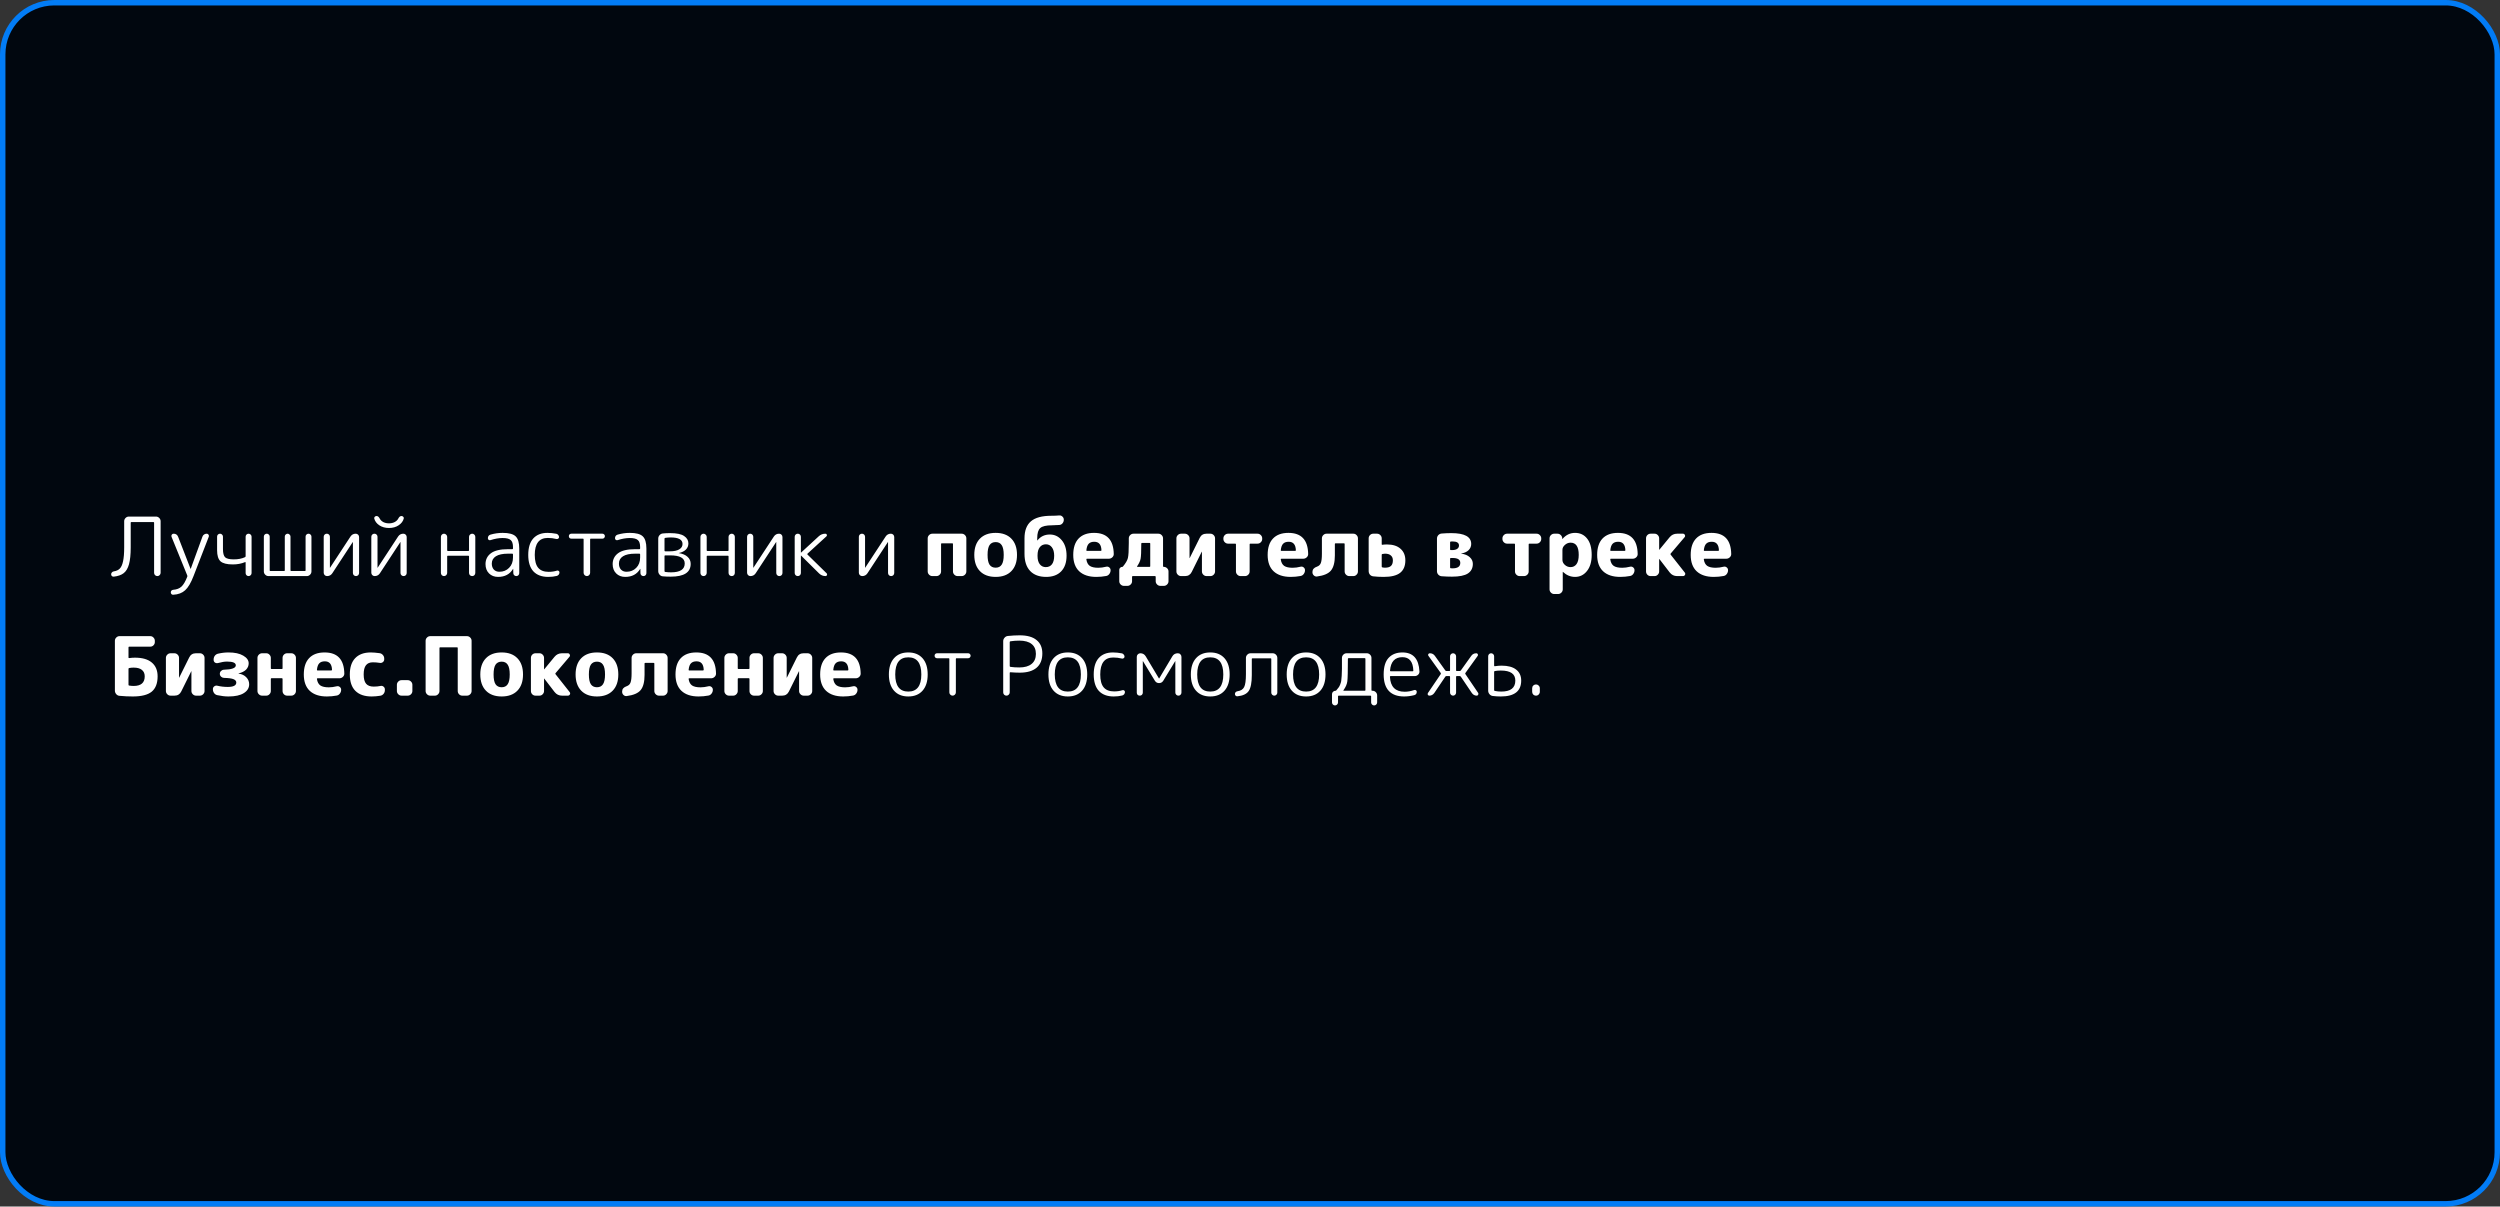 <?xml version="1.0" encoding="UTF-8"?> <svg xmlns="http://www.w3.org/2000/svg" width="460" height="222" viewBox="0 0 460 222" fill="none"><rect x="0" y="0" width="460" height="222" fill="#333333" stroke="none"/> <rect x="0.5" y="0.5" width="459" height="221" rx="9.5" fill="#01070F"></rect> <rect x="0.5" y="0.5" width="459" height="221" rx="9.5" stroke="url(#paint0_angular_463_6888)"></rect> <path d="M20.93 106.105C20.8 106.115 20.685 106.08 20.585 106C20.495 105.91 20.45 105.8 20.45 105.67C20.45 105.54 20.495 105.425 20.585 105.325C20.685 105.215 20.805 105.15 20.945 105.13C21.415 105.06 21.78 104.89 22.04 104.62C22.31 104.35 22.51 103.905 22.64 103.285C22.78 102.665 22.85 101.805 22.85 100.705V95.905C22.85 95.675 22.935 95.475 23.105 95.305C23.275 95.135 23.475 95.05 23.705 95.05H28.7C28.93 95.05 29.13 95.135 29.3 95.305C29.47 95.475 29.555 95.675 29.555 95.905V105.4C29.555 105.56 29.495 105.7 29.375 105.82C29.265 105.94 29.125 106 28.955 106C28.785 106 28.64 105.94 28.52 105.82C28.41 105.7 28.355 105.56 28.355 105.4V96.175C28.355 96.095 28.31 96.055 28.22 96.055H24.185C24.095 96.055 24.05 96.095 24.05 96.175V100.705C24.05 102.025 23.945 103.065 23.735 103.825C23.525 104.575 23.2 105.12 22.76 105.46C22.33 105.8 21.72 106.015 20.93 106.105ZM31.89 108.52C32.52 108.47 33.02 108.275 33.39 107.935C33.76 107.595 34.115 106.99 34.455 106.12C34.485 106.04 34.485 105.96 34.455 105.88L31.56 98.77C31.51 98.63 31.525 98.5 31.605 98.38C31.685 98.26 31.8 98.2 31.95 98.2C32.35 98.2 32.625 98.39 32.775 98.77L35.055 104.65C35.055 104.66 35.06 104.665 35.07 104.665C35.09 104.665 35.1 104.66 35.1 104.65L37.245 98.755C37.305 98.585 37.405 98.45 37.545 98.35C37.695 98.25 37.86 98.2 38.04 98.2C38.18 98.2 38.29 98.26 38.37 98.38C38.45 98.5 38.465 98.625 38.415 98.755L35.61 106C35.13 107.25 34.615 108.12 34.065 108.61C33.525 109.11 32.795 109.385 31.875 109.435C31.745 109.445 31.635 109.405 31.545 109.315C31.465 109.225 31.425 109.115 31.425 108.985C31.425 108.855 31.47 108.745 31.56 108.655C31.65 108.575 31.76 108.53 31.89 108.52ZM42.84 103.855C41.76 103.855 41.005 103.665 40.575 103.285C40.155 102.895 39.945 102.215 39.945 101.245V98.74C39.945 98.59 39.995 98.465 40.095 98.365C40.205 98.255 40.335 98.2 40.485 98.2C40.635 98.2 40.76 98.255 40.86 98.365C40.97 98.465 41.025 98.59 41.025 98.74V101.035C41.025 101.785 41.16 102.29 41.43 102.55C41.71 102.8 42.24 102.925 43.02 102.925C43.82 102.925 44.505 102.79 45.075 102.52C45.155 102.49 45.195 102.425 45.195 102.325V98.755C45.195 98.605 45.245 98.475 45.345 98.365C45.455 98.255 45.585 98.2 45.735 98.2C45.885 98.2 46.015 98.255 46.125 98.365C46.235 98.475 46.29 98.605 46.29 98.755V105.445C46.29 105.595 46.235 105.725 46.125 105.835C46.015 105.945 45.885 106 45.735 106C45.585 106 45.455 105.945 45.345 105.835C45.245 105.725 45.195 105.595 45.195 105.445V103.51C45.195 103.42 45.155 103.395 45.075 103.435C44.415 103.715 43.67 103.855 42.84 103.855ZM49.402 106C49.172 106 48.972 105.915 48.802 105.745C48.632 105.575 48.547 105.375 48.547 105.145V98.74C48.547 98.59 48.597 98.465 48.697 98.365C48.807 98.255 48.937 98.2 49.087 98.2C49.237 98.2 49.362 98.255 49.462 98.365C49.572 98.465 49.627 98.59 49.627 98.74V104.95C49.627 105.03 49.667 105.07 49.747 105.07H52.267C52.357 105.07 52.402 105.03 52.402 104.95V98.725C52.402 98.585 52.452 98.465 52.552 98.365C52.662 98.255 52.787 98.2 52.927 98.2C53.067 98.2 53.187 98.255 53.287 98.365C53.397 98.465 53.452 98.585 53.452 98.725V104.95C53.452 105.03 53.497 105.07 53.587 105.07H56.107C56.187 105.07 56.227 105.03 56.227 104.95V98.74C56.227 98.59 56.277 98.465 56.377 98.365C56.487 98.255 56.617 98.2 56.767 98.2C56.917 98.2 57.042 98.255 57.142 98.365C57.252 98.465 57.307 98.59 57.307 98.74V105.145C57.307 105.375 57.222 105.575 57.052 105.745C56.882 105.915 56.682 106 56.452 106H49.402ZM60.178 106C60.008 106 59.862 105.94 59.742 105.82C59.623 105.7 59.562 105.555 59.562 105.385V98.77C59.562 98.61 59.617 98.475 59.727 98.365C59.837 98.255 59.972 98.2 60.133 98.2C60.292 98.2 60.428 98.255 60.538 98.365C60.648 98.475 60.703 98.61 60.703 98.77V104.455L60.718 104.47L60.733 104.455L64.498 98.71C64.728 98.37 65.047 98.2 65.457 98.2C65.627 98.2 65.772 98.26 65.892 98.38C66.013 98.5 66.073 98.645 66.073 98.815V105.43C66.073 105.59 66.017 105.725 65.907 105.835C65.797 105.945 65.662 106 65.502 106C65.343 106 65.207 105.945 65.097 105.835C64.987 105.725 64.933 105.59 64.933 105.43V99.745L64.918 99.73L64.903 99.745L61.138 105.49C60.907 105.83 60.587 106 60.178 106ZM68.937 106C68.767 106 68.622 105.94 68.502 105.82C68.382 105.7 68.322 105.555 68.322 105.385V98.77C68.322 98.61 68.377 98.475 68.487 98.365C68.597 98.255 68.732 98.2 68.892 98.2C69.052 98.2 69.187 98.255 69.297 98.365C69.407 98.475 69.462 98.61 69.462 98.77V104.455L69.477 104.47L69.492 104.455L73.257 98.71C73.487 98.37 73.807 98.2 74.217 98.2C74.387 98.2 74.532 98.26 74.652 98.38C74.772 98.5 74.832 98.645 74.832 98.815V105.43C74.832 105.59 74.777 105.725 74.667 105.835C74.557 105.945 74.422 106 74.262 106C74.102 106 73.967 105.945 73.857 105.835C73.747 105.725 73.692 105.59 73.692 105.43V99.745L73.677 99.73L73.662 99.745L69.897 105.49C69.667 105.83 69.347 106 68.937 106ZM73.287 95.41C73.447 95.1 73.642 94.945 73.872 94.945C74.002 94.945 74.112 94.995 74.202 95.095C74.292 95.185 74.322 95.29 74.292 95.41C74.162 95.91 73.847 96.325 73.347 96.655C72.857 96.985 72.267 97.15 71.577 97.15C70.887 97.15 70.292 96.985 69.792 96.655C69.302 96.325 68.992 95.91 68.862 95.41C68.832 95.29 68.862 95.185 68.952 95.095C69.042 94.995 69.152 94.945 69.282 94.945C69.512 94.945 69.707 95.1 69.867 95.41C69.997 95.67 70.212 95.885 70.512 96.055C70.822 96.215 71.177 96.295 71.577 96.295C71.967 96.295 72.317 96.215 72.627 96.055C72.937 95.885 73.157 95.67 73.287 95.41ZM82.1 105.835C81.99 105.945 81.855 106 81.695 106C81.535 106 81.4 105.945 81.29 105.835C81.18 105.715 81.125 105.575 81.125 105.415V98.785C81.125 98.625 81.18 98.49 81.29 98.38C81.4 98.26 81.535 98.2 81.695 98.2C81.855 98.2 81.99 98.26 82.1 98.38C82.22 98.49 82.28 98.625 82.28 98.785V101.26C82.28 101.34 82.325 101.38 82.415 101.38H86.165C86.255 101.38 86.3 101.34 86.3 101.26V98.785C86.3 98.625 86.355 98.49 86.465 98.38C86.585 98.26 86.725 98.2 86.885 98.2C87.045 98.2 87.18 98.26 87.29 98.38C87.4 98.49 87.455 98.625 87.455 98.785V105.415C87.455 105.575 87.4 105.715 87.29 105.835C87.18 105.945 87.045 106 86.885 106C86.725 106 86.585 105.945 86.465 105.835C86.355 105.715 86.3 105.575 86.3 105.415V102.37C86.3 102.29 86.255 102.25 86.165 102.25H82.415C82.325 102.25 82.28 102.29 82.28 102.37V105.415C82.28 105.575 82.22 105.715 82.1 105.835ZM93.489 101.875C92.499 101.875 91.749 102.035 91.239 102.355C90.739 102.675 90.489 103.125 90.489 103.705C90.489 104.155 90.614 104.52 90.864 104.8C91.124 105.07 91.464 105.205 91.884 105.205C92.604 105.205 93.199 104.965 93.669 104.485C94.149 104.005 94.389 103.37 94.389 102.58V102.01C94.389 101.92 94.344 101.875 94.254 101.875H93.489ZM91.644 106.15C90.964 106.15 90.409 105.935 89.979 105.505C89.549 105.075 89.334 104.505 89.334 103.795C89.334 102.965 89.664 102.3 90.324 101.8C90.984 101.3 92.039 101.05 93.489 101.05H94.254C94.344 101.05 94.389 101.01 94.389 100.93V100.645C94.389 100.035 94.249 99.61 93.969 99.37C93.689 99.12 93.194 98.995 92.484 98.995C91.794 98.995 91.049 99.125 90.249 99.385C90.129 99.425 90.019 99.41 89.919 99.34C89.819 99.27 89.769 99.17 89.769 99.04C89.769 98.69 89.934 98.465 90.264 98.365C91.004 98.155 91.744 98.05 92.484 98.05C93.634 98.05 94.429 98.26 94.869 98.68C95.319 99.1 95.544 99.855 95.544 100.945V105.46C95.544 105.61 95.489 105.74 95.379 105.85C95.279 105.95 95.154 106 95.004 106C94.854 106 94.724 105.95 94.614 105.85C94.504 105.74 94.449 105.61 94.449 105.46L94.434 104.68C94.434 104.67 94.429 104.665 94.419 104.665C94.399 104.665 94.389 104.675 94.389 104.695C93.799 105.665 92.884 106.15 91.644 106.15ZM100.872 106.15C99.692 106.15 98.782 105.81 98.142 105.13C97.512 104.44 97.197 103.43 97.197 102.1C97.197 100.78 97.502 99.775 98.112 99.085C98.732 98.395 99.602 98.05 100.722 98.05C101.242 98.05 101.792 98.105 102.372 98.215C102.512 98.245 102.627 98.32 102.717 98.44C102.817 98.55 102.867 98.68 102.867 98.83C102.867 98.95 102.812 99.045 102.702 99.115C102.602 99.185 102.492 99.205 102.372 99.175C101.862 99.045 101.337 98.98 100.797 98.98C99.197 98.98 98.397 100.02 98.397 102.1C98.397 103.18 98.607 103.97 99.027 104.47C99.447 104.97 100.087 105.22 100.947 105.22C101.507 105.22 102.017 105.145 102.477 104.995C102.587 104.955 102.692 104.97 102.792 105.04C102.892 105.11 102.942 105.205 102.942 105.325C102.942 105.475 102.897 105.61 102.807 105.73C102.717 105.85 102.597 105.93 102.447 105.97C101.977 106.09 101.452 106.15 100.872 106.15ZM105.119 99.115C104.989 99.115 104.879 99.07 104.789 98.98C104.709 98.89 104.669 98.78 104.669 98.65C104.669 98.52 104.709 98.415 104.789 98.335C104.879 98.245 104.989 98.2 105.119 98.2H110.849C110.979 98.2 111.084 98.245 111.164 98.335C111.254 98.415 111.299 98.52 111.299 98.65C111.299 98.78 111.254 98.89 111.164 98.98C111.084 99.07 110.979 99.115 110.849 99.115H108.704C108.624 99.115 108.584 99.155 108.584 99.235V105.4C108.584 105.56 108.524 105.7 108.404 105.82C108.284 105.94 108.144 106 107.984 106C107.824 106 107.684 105.94 107.564 105.82C107.444 105.7 107.384 105.56 107.384 105.4V99.235C107.384 99.155 107.344 99.115 107.264 99.115H105.119ZM116.883 101.875C115.893 101.875 115.143 102.035 114.633 102.355C114.133 102.675 113.883 103.125 113.883 103.705C113.883 104.155 114.008 104.52 114.258 104.8C114.518 105.07 114.858 105.205 115.278 105.205C115.998 105.205 116.593 104.965 117.063 104.485C117.543 104.005 117.783 103.37 117.783 102.58V102.01C117.783 101.92 117.738 101.875 117.648 101.875H116.883ZM115.038 106.15C114.358 106.15 113.803 105.935 113.373 105.505C112.943 105.075 112.728 104.505 112.728 103.795C112.728 102.965 113.058 102.3 113.718 101.8C114.378 101.3 115.433 101.05 116.883 101.05H117.648C117.738 101.05 117.783 101.01 117.783 100.93V100.645C117.783 100.035 117.643 99.61 117.363 99.37C117.083 99.12 116.588 98.995 115.878 98.995C115.188 98.995 114.443 99.125 113.643 99.385C113.523 99.425 113.413 99.41 113.313 99.34C113.213 99.27 113.163 99.17 113.163 99.04C113.163 98.69 113.328 98.465 113.658 98.365C114.398 98.155 115.138 98.05 115.878 98.05C117.028 98.05 117.823 98.26 118.263 98.68C118.713 99.1 118.938 99.855 118.938 100.945V105.46C118.938 105.61 118.883 105.74 118.773 105.85C118.673 105.95 118.548 106 118.398 106C118.248 106 118.118 105.95 118.008 105.85C117.898 105.74 117.843 105.61 117.843 105.46L117.828 104.68C117.828 104.67 117.823 104.665 117.813 104.665C117.793 104.665 117.783 104.675 117.783 104.695C117.193 105.665 116.278 106.15 115.038 106.15ZM122.27 102.325V105.085C122.27 105.165 122.31 105.215 122.39 105.235C122.77 105.285 123.13 105.31 123.47 105.31C125.15 105.31 125.99 104.765 125.99 103.675C125.99 102.685 125.1 102.19 123.32 102.19H122.39C122.31 102.19 122.27 102.235 122.27 102.325ZM122.27 99.115V101.305C122.27 101.395 122.31 101.44 122.39 101.44H123.305C124.025 101.44 124.585 101.32 124.985 101.08C125.385 100.84 125.585 100.51 125.585 100.09C125.585 99.29 124.855 98.89 123.395 98.89C123.085 98.89 122.755 98.915 122.405 98.965C122.315 98.985 122.27 99.035 122.27 99.115ZM121.955 106.045C121.715 106.025 121.515 105.92 121.355 105.73C121.195 105.54 121.115 105.325 121.115 105.085V99.115C121.115 98.865 121.195 98.65 121.355 98.47C121.525 98.28 121.73 98.175 121.97 98.155C122.36 98.115 122.805 98.095 123.305 98.095C124.515 98.095 125.375 98.275 125.885 98.635C126.405 98.985 126.665 99.435 126.665 99.985C126.665 100.435 126.51 100.815 126.2 101.125C125.9 101.425 125.47 101.635 124.91 101.755H124.895C124.895 101.765 124.9 101.77 124.91 101.77C125.61 101.88 126.145 102.11 126.515 102.46C126.895 102.8 127.085 103.23 127.085 103.75C127.085 105.32 125.865 106.105 123.425 106.105C122.875 106.105 122.385 106.085 121.955 106.045ZM129.854 105.835C129.744 105.945 129.609 106 129.449 106C129.289 106 129.154 105.945 129.044 105.835C128.934 105.715 128.879 105.575 128.879 105.415V98.785C128.879 98.625 128.934 98.49 129.044 98.38C129.154 98.26 129.289 98.2 129.449 98.2C129.609 98.2 129.744 98.26 129.854 98.38C129.974 98.49 130.034 98.625 130.034 98.785V101.26C130.034 101.34 130.079 101.38 130.169 101.38H133.919C134.009 101.38 134.054 101.34 134.054 101.26V98.785C134.054 98.625 134.109 98.49 134.219 98.38C134.339 98.26 134.479 98.2 134.639 98.2C134.799 98.2 134.934 98.26 135.044 98.38C135.154 98.49 135.209 98.625 135.209 98.785V105.415C135.209 105.575 135.154 105.715 135.044 105.835C134.934 105.945 134.799 106 134.639 106C134.479 106 134.339 105.945 134.219 105.835C134.109 105.715 134.054 105.575 134.054 105.415V102.37C134.054 102.29 134.009 102.25 133.919 102.25H130.169C130.079 102.25 130.034 102.29 130.034 102.37V105.415C130.034 105.575 129.974 105.715 129.854 105.835ZM138.078 106C137.908 106 137.763 105.94 137.643 105.82C137.523 105.7 137.463 105.555 137.463 105.385V98.77C137.463 98.61 137.518 98.475 137.628 98.365C137.738 98.255 137.873 98.2 138.033 98.2C138.193 98.2 138.328 98.255 138.438 98.365C138.548 98.475 138.603 98.61 138.603 98.77V104.455L138.618 104.47L138.633 104.455L142.398 98.71C142.628 98.37 142.948 98.2 143.358 98.2C143.528 98.2 143.673 98.26 143.793 98.38C143.913 98.5 143.973 98.645 143.973 98.815V105.43C143.973 105.59 143.918 105.725 143.808 105.835C143.698 105.945 143.563 106 143.403 106C143.243 106 143.108 105.945 142.998 105.835C142.888 105.725 142.833 105.59 142.833 105.43V99.745L142.818 99.73L142.803 99.745L139.038 105.49C138.808 105.83 138.488 106 138.078 106ZM147.198 105.835C147.088 105.945 146.953 106 146.793 106C146.633 106 146.498 105.945 146.388 105.835C146.278 105.725 146.223 105.59 146.223 105.43V98.77C146.223 98.61 146.278 98.475 146.388 98.365C146.498 98.255 146.633 98.2 146.793 98.2C146.953 98.2 147.088 98.255 147.198 98.365C147.308 98.475 147.363 98.61 147.363 98.77V101.665C147.363 101.675 147.368 101.68 147.378 101.68L147.408 101.665L150.648 98.68C150.988 98.36 151.398 98.2 151.878 98.2C152.008 98.2 152.093 98.26 152.133 98.38C152.183 98.5 152.163 98.6 152.073 98.68L148.593 101.86C148.523 101.92 148.518 101.98 148.578 102.04L152.118 105.505C152.198 105.585 152.213 105.69 152.163 105.82C152.113 105.94 152.028 106 151.908 106C151.438 106 151.038 105.835 150.708 105.505L147.408 102.235C147.398 102.225 147.388 102.22 147.378 102.22C147.368 102.22 147.363 102.225 147.363 102.235V105.43C147.363 105.59 147.308 105.725 147.198 105.835ZM158.644 106C158.474 106 158.329 105.94 158.209 105.82C158.089 105.7 158.029 105.555 158.029 105.385V98.77C158.029 98.61 158.084 98.475 158.194 98.365C158.304 98.255 158.439 98.2 158.599 98.2C158.759 98.2 158.894 98.255 159.004 98.365C159.114 98.475 159.169 98.61 159.169 98.77V104.455L159.184 104.47L159.199 104.455L162.964 98.71C163.194 98.37 163.514 98.2 163.924 98.2C164.094 98.2 164.239 98.26 164.359 98.38C164.479 98.5 164.539 98.645 164.539 98.815V105.43C164.539 105.59 164.484 105.725 164.374 105.835C164.264 105.945 164.129 106 163.969 106C163.809 106 163.674 105.945 163.564 105.835C163.454 105.725 163.399 105.59 163.399 105.43V99.745L163.384 99.73L163.369 99.745L159.604 105.49C159.374 105.83 159.054 106 158.644 106ZM171.552 106C171.322 106 171.122 105.915 170.952 105.745C170.782 105.575 170.697 105.375 170.697 105.145V99.055C170.697 98.825 170.782 98.625 170.952 98.455C171.122 98.285 171.322 98.2 171.552 98.2H176.952C177.182 98.2 177.382 98.285 177.552 98.455C177.722 98.625 177.807 98.825 177.807 99.055V105.145C177.807 105.375 177.722 105.575 177.552 105.745C177.382 105.915 177.182 106 176.952 106H176.202C175.972 106 175.772 105.915 175.602 105.745C175.432 105.575 175.347 105.375 175.347 105.145V100.09C175.347 100.01 175.307 99.97 175.227 99.97H173.277C173.197 99.97 173.157 100.01 173.157 100.09V105.145C173.157 105.375 173.072 105.575 172.902 105.745C172.732 105.915 172.532 106 172.302 106H171.552ZM184.309 100.3C184.069 99.93 183.699 99.745 183.199 99.745C182.699 99.745 182.324 99.93 182.074 100.3C181.834 100.67 181.714 101.27 181.714 102.1C181.714 102.93 181.834 103.53 182.074 103.9C182.324 104.27 182.699 104.455 183.199 104.455C183.699 104.455 184.069 104.27 184.309 103.9C184.559 103.53 184.684 102.93 184.684 102.1C184.684 101.27 184.559 100.67 184.309 100.3ZM186.094 105.085C185.404 105.795 184.439 106.15 183.199 106.15C181.959 106.15 180.994 105.795 180.304 105.085C179.614 104.375 179.269 103.38 179.269 102.1C179.269 100.82 179.614 99.825 180.304 99.115C180.994 98.405 181.959 98.05 183.199 98.05C184.439 98.05 185.404 98.405 186.094 99.115C186.784 99.825 187.129 100.82 187.129 102.1C187.129 103.38 186.784 104.375 186.094 105.085ZM190.908 102.175V102.325C190.908 102.955 191.043 103.45 191.313 103.81C191.593 104.17 191.963 104.35 192.423 104.35C192.913 104.35 193.293 104.175 193.563 103.825C193.833 103.465 193.968 102.94 193.968 102.25C193.968 101.59 193.828 101.075 193.548 100.705C193.268 100.335 192.903 100.15 192.453 100.15C191.983 100.15 191.608 100.325 191.328 100.675C191.048 101.025 190.908 101.525 190.908 102.175ZM192.498 106.15C191.218 106.15 190.233 105.785 189.543 105.055C188.853 104.325 188.508 103.275 188.508 101.905V99.055C188.508 97.635 188.903 96.59 189.693 95.92C190.483 95.24 191.743 94.9 193.473 94.9C194.013 94.9 194.488 94.88 194.898 94.84C195.128 94.82 195.323 94.89 195.483 95.05C195.653 95.2 195.738 95.385 195.738 95.605V95.65C195.738 95.89 195.658 96.105 195.498 96.295C195.348 96.475 195.153 96.575 194.913 96.595C194.353 96.635 193.908 96.655 193.578 96.655C192.518 96.655 191.798 96.82 191.418 97.15C191.038 97.48 190.848 98.105 190.848 99.025V99.445H190.863C190.883 99.445 190.893 99.44 190.893 99.43C191.463 98.71 192.223 98.35 193.173 98.35C194.053 98.35 194.783 98.7 195.363 99.4C195.953 100.1 196.248 101.05 196.248 102.25C196.248 103.48 195.918 104.44 195.258 105.13C194.598 105.81 193.678 106.15 192.498 106.15ZM201.347 99.685C200.897 99.685 200.557 99.805 200.327 100.045C200.097 100.275 199.952 100.675 199.892 101.245C199.892 101.325 199.927 101.365 199.997 101.365H202.532C202.622 101.365 202.667 101.32 202.667 101.23C202.627 100.2 202.187 99.685 201.347 99.685ZM201.722 106.15C200.362 106.15 199.312 105.805 198.572 105.115C197.842 104.425 197.477 103.42 197.477 102.1C197.477 100.79 197.802 99.79 198.452 99.1C199.112 98.4 200.062 98.05 201.302 98.05C203.682 98.05 204.892 99.35 204.932 101.95C204.932 102.19 204.837 102.395 204.647 102.565C204.467 102.725 204.257 102.805 204.017 102.805H200.012C199.912 102.805 199.872 102.85 199.892 102.94C199.972 103.49 200.182 103.885 200.522 104.125C200.872 104.355 201.392 104.47 202.082 104.47C202.532 104.47 203.017 104.405 203.537 104.275C203.747 104.225 203.932 104.265 204.092 104.395C204.262 104.525 204.347 104.695 204.347 104.905V104.935C204.347 105.185 204.267 105.415 204.107 105.625C203.957 105.825 203.762 105.945 203.522 105.985C202.942 106.095 202.342 106.15 201.722 106.15ZM209.229 104.2C209.209 104.22 209.204 104.245 209.214 104.275C209.234 104.295 209.259 104.305 209.289 104.305H211.524C211.604 104.305 211.644 104.26 211.644 104.17V100.03C211.644 99.94 211.604 99.895 211.524 99.895H210.129C210.039 99.895 209.994 99.945 209.994 100.045C209.994 101.455 209.954 102.37 209.874 102.79C209.804 103.2 209.589 103.67 209.229 104.2ZM206.799 107.8C206.569 107.8 206.369 107.715 206.199 107.545C206.029 107.375 205.944 107.175 205.944 106.945V104.845C205.944 104.695 205.999 104.57 206.109 104.47C206.219 104.36 206.349 104.305 206.499 104.305C206.549 104.305 206.589 104.285 206.619 104.245C207.119 103.645 207.424 103.12 207.534 102.67C207.644 102.22 207.699 101.295 207.699 99.895V99.055C207.699 98.825 207.784 98.625 207.954 98.455C208.124 98.285 208.324 98.2 208.554 98.2H213.144C213.374 98.2 213.574 98.285 213.744 98.455C213.914 98.625 213.999 98.825 213.999 99.055V104.17C213.999 104.26 214.044 104.305 214.134 104.305H214.149C214.379 104.305 214.579 104.39 214.749 104.56C214.919 104.72 215.004 104.915 215.004 105.145V106.945C215.004 107.175 214.919 107.375 214.749 107.545C214.579 107.715 214.379 107.8 214.149 107.8H213.504C213.274 107.8 213.074 107.715 212.904 107.545C212.734 107.375 212.649 107.175 212.649 106.945V106.135C212.649 106.045 212.604 106 212.514 106H208.434C208.344 106 208.299 106.045 208.299 106.135V106.945C208.299 107.175 208.214 107.375 208.044 107.545C207.874 107.715 207.674 107.8 207.444 107.8H206.799ZM217.314 106C217.084 106 216.884 105.915 216.714 105.745C216.544 105.575 216.459 105.375 216.459 105.145V99.055C216.459 98.825 216.544 98.625 216.714 98.455C216.884 98.285 217.084 98.2 217.314 98.2H218.019C218.249 98.2 218.449 98.285 218.619 98.455C218.789 98.625 218.874 98.825 218.874 99.055V102.685H218.889H218.904L220.749 98.965C220.999 98.455 221.409 98.2 221.979 98.2H222.714C222.944 98.2 223.144 98.285 223.314 98.455C223.484 98.625 223.569 98.825 223.569 99.055V105.145C223.569 105.375 223.484 105.575 223.314 105.745C223.144 105.915 222.944 106 222.714 106H222.009C221.779 106 221.579 105.915 221.409 105.745C221.239 105.575 221.154 105.375 221.154 105.145V101.515H221.139H221.124L219.279 105.235C219.029 105.745 218.619 106 218.049 106H217.314ZM225.96 100.03C225.73 100.03 225.53 99.945 225.36 99.775C225.19 99.605 225.105 99.405 225.105 99.175V99.055C225.105 98.825 225.19 98.625 225.36 98.455C225.53 98.285 225.73 98.2 225.96 98.2H231.39C231.62 98.2 231.82 98.285 231.99 98.455C232.16 98.625 232.245 98.825 232.245 99.055V99.175C232.245 99.405 232.16 99.605 231.99 99.775C231.82 99.945 231.62 100.03 231.39 100.03H230.055C229.975 100.03 229.935 100.075 229.935 100.165V105.145C229.935 105.375 229.85 105.575 229.68 105.745C229.51 105.915 229.31 106 229.08 106H228.27C228.04 106 227.84 105.915 227.67 105.745C227.5 105.575 227.415 105.375 227.415 105.145V100.165C227.415 100.075 227.375 100.03 227.295 100.03H225.96ZM237.118 99.685C236.668 99.685 236.328 99.805 236.098 100.045C235.868 100.275 235.723 100.675 235.663 101.245C235.663 101.325 235.698 101.365 235.768 101.365H238.303C238.393 101.365 238.438 101.32 238.438 101.23C238.398 100.2 237.958 99.685 237.118 99.685ZM237.493 106.15C236.133 106.15 235.083 105.805 234.343 105.115C233.613 104.425 233.248 103.42 233.248 102.1C233.248 100.79 233.573 99.79 234.223 99.1C234.883 98.4 235.833 98.05 237.073 98.05C239.453 98.05 240.663 99.35 240.703 101.95C240.703 102.19 240.608 102.395 240.418 102.565C240.238 102.725 240.028 102.805 239.788 102.805H235.783C235.683 102.805 235.643 102.85 235.663 102.94C235.743 103.49 235.953 103.885 236.293 104.125C236.643 104.355 237.163 104.47 237.853 104.47C238.303 104.47 238.788 104.405 239.308 104.275C239.518 104.225 239.703 104.265 239.863 104.395C240.033 104.525 240.118 104.695 240.118 104.905V104.935C240.118 105.185 240.038 105.415 239.878 105.625C239.728 105.825 239.533 105.945 239.293 105.985C238.713 106.095 238.113 106.15 237.493 106.15ZM242.33 106.075C242.11 106.105 241.915 106.04 241.745 105.88C241.575 105.72 241.49 105.525 241.49 105.295V105.235C241.49 104.775 241.77 104.45 242.33 104.26C242.68 104.14 242.915 103.915 243.035 103.585C243.165 103.245 243.23 102.685 243.23 101.905V99.055C243.23 98.825 243.315 98.625 243.485 98.455C243.655 98.285 243.855 98.2 244.085 98.2H249.02C249.25 98.2 249.445 98.285 249.605 98.455C249.775 98.625 249.86 98.825 249.86 99.055V105.145C249.86 105.375 249.775 105.575 249.605 105.745C249.445 105.915 249.25 106 249.02 106H248.27C248.04 106 247.84 105.915 247.67 105.745C247.5 105.575 247.415 105.375 247.415 105.145V100.09C247.415 100.01 247.37 99.97 247.28 99.97H245.75C245.66 99.97 245.615 100.01 245.615 100.09V102.19C245.615 103.47 245.375 104.4 244.895 104.98C244.425 105.55 243.57 105.915 242.33 106.075ZM254.235 102.085V104.23C254.235 104.33 254.27 104.385 254.34 104.395C254.49 104.435 254.66 104.455 254.85 104.455C255.35 104.455 255.715 104.345 255.945 104.125C256.175 103.905 256.29 103.565 256.29 103.105C256.29 102.715 256.165 102.415 255.915 102.205C255.675 101.985 255.315 101.875 254.835 101.875C254.715 101.875 254.555 101.895 254.355 101.935C254.275 101.955 254.235 102.005 254.235 102.085ZM252.66 106.045C252.42 106.015 252.22 105.91 252.06 105.73C251.91 105.54 251.835 105.32 251.835 105.07V99.055C251.835 98.825 251.915 98.625 252.075 98.455C252.245 98.285 252.445 98.2 252.675 98.2H253.38C253.61 98.2 253.81 98.285 253.98 98.455C254.15 98.625 254.235 98.825 254.235 99.055V100.135C254.235 100.165 254.245 100.195 254.265 100.225C254.285 100.245 254.31 100.25 254.34 100.24C254.58 100.2 254.87 100.18 255.21 100.18C256.28 100.18 257.11 100.445 257.7 100.975C258.29 101.495 258.585 102.205 258.585 103.105C258.585 104.135 258.265 104.9 257.625 105.4C256.985 105.9 255.98 106.15 254.61 106.15C253.9 106.15 253.25 106.115 252.66 106.045ZM266.818 102.805V104.41C266.818 104.51 266.863 104.56 266.953 104.56C267.023 104.57 267.128 104.575 267.268 104.575C268.218 104.575 268.693 104.24 268.693 103.57C268.693 102.97 268.223 102.67 267.283 102.67H266.953C266.863 102.67 266.818 102.715 266.818 102.805ZM266.818 99.79V101.095C266.818 101.175 266.863 101.215 266.953 101.215H267.223C267.603 101.215 267.903 101.14 268.123 100.99C268.343 100.84 268.453 100.635 268.453 100.375C268.453 99.875 268.053 99.625 267.253 99.625C267.113 99.625 267.013 99.63 266.953 99.64C266.863 99.64 266.818 99.69 266.818 99.79ZM265.258 106.03C265.018 106.01 264.813 105.91 264.643 105.73C264.483 105.55 264.403 105.34 264.403 105.1V99.1C264.403 98.86 264.483 98.65 264.643 98.47C264.813 98.29 265.018 98.19 265.258 98.17C265.888 98.12 266.483 98.095 267.043 98.095C269.483 98.095 270.703 98.76 270.703 100.09C270.703 100.54 270.538 100.925 270.208 101.245C269.878 101.555 269.428 101.755 268.858 101.845V101.86C268.858 101.87 268.863 101.875 268.873 101.875C269.533 101.955 270.053 102.17 270.433 102.52C270.813 102.86 271.003 103.27 271.003 103.75C271.003 104.53 270.698 105.12 270.088 105.52C269.488 105.91 268.513 106.105 267.163 106.105C266.573 106.105 265.938 106.08 265.258 106.03ZM277.303 100.03C277.073 100.03 276.873 99.945 276.703 99.775C276.533 99.605 276.448 99.405 276.448 99.175V99.055C276.448 98.825 276.533 98.625 276.703 98.455C276.873 98.285 277.073 98.2 277.303 98.2H282.733C282.963 98.2 283.163 98.285 283.333 98.455C283.503 98.625 283.588 98.825 283.588 99.055V99.175C283.588 99.405 283.503 99.605 283.333 99.775C283.163 99.945 282.963 100.03 282.733 100.03H281.398C281.318 100.03 281.278 100.075 281.278 100.165V105.145C281.278 105.375 281.193 105.575 281.023 105.745C280.853 105.915 280.653 106 280.423 106H279.613C279.383 106 279.183 105.915 279.013 105.745C278.843 105.575 278.758 105.375 278.758 105.145V100.165C278.758 100.075 278.718 100.03 278.638 100.03H277.303ZM287.486 101.17V103.03C287.486 103.36 287.636 103.665 287.936 103.945C288.246 104.215 288.596 104.35 288.986 104.35C289.446 104.35 289.811 104.165 290.081 103.795C290.351 103.415 290.486 102.85 290.486 102.1C290.486 100.6 289.986 99.85 288.986 99.85C288.596 99.85 288.246 99.99 287.936 100.27C287.636 100.54 287.486 100.84 287.486 101.17ZM285.971 109.3C285.741 109.3 285.541 109.215 285.371 109.045C285.201 108.875 285.116 108.675 285.116 108.445V99.055C285.116 98.825 285.201 98.625 285.371 98.455C285.541 98.285 285.741 98.2 285.971 98.2H286.571C286.811 98.2 287.016 98.285 287.186 98.455C287.356 98.615 287.446 98.815 287.456 99.055V99.175C287.456 99.185 287.461 99.19 287.471 99.19L287.501 99.16C288.141 98.42 288.911 98.05 289.811 98.05C290.741 98.05 291.481 98.4 292.031 99.1C292.591 99.8 292.871 100.8 292.871 102.1C292.871 103.36 292.581 104.35 292.001 105.07C291.431 105.79 290.701 106.15 289.811 106.15C288.981 106.15 288.241 105.845 287.591 105.235C287.581 105.225 287.571 105.22 287.561 105.22C287.551 105.22 287.546 105.225 287.546 105.235V108.445C287.546 108.675 287.461 108.875 287.291 109.045C287.121 109.215 286.921 109.3 286.691 109.3H285.971ZM297.748 99.685C297.298 99.685 296.958 99.805 296.728 100.045C296.498 100.275 296.353 100.675 296.293 101.245C296.293 101.325 296.328 101.365 296.398 101.365H298.933C299.023 101.365 299.068 101.32 299.068 101.23C299.028 100.2 298.588 99.685 297.748 99.685ZM298.123 106.15C296.763 106.15 295.713 105.805 294.973 105.115C294.243 104.425 293.878 103.42 293.878 102.1C293.878 100.79 294.203 99.79 294.853 99.1C295.513 98.4 296.463 98.05 297.703 98.05C300.083 98.05 301.293 99.35 301.333 101.95C301.333 102.19 301.238 102.395 301.048 102.565C300.868 102.725 300.658 102.805 300.418 102.805H296.413C296.313 102.805 296.273 102.85 296.293 102.94C296.373 103.49 296.583 103.885 296.923 104.125C297.273 104.355 297.793 104.47 298.483 104.47C298.933 104.47 299.418 104.405 299.938 104.275C300.148 104.225 300.333 104.265 300.493 104.395C300.663 104.525 300.748 104.695 300.748 104.905V104.935C300.748 105.185 300.668 105.415 300.508 105.625C300.358 105.825 300.163 105.945 299.923 105.985C299.343 106.095 298.743 106.15 298.123 106.15ZM303.71 106C303.48 106 303.28 105.915 303.11 105.745C302.95 105.575 302.87 105.375 302.87 105.145V99.055C302.87 98.825 302.95 98.625 303.11 98.455C303.28 98.285 303.48 98.2 303.71 98.2H304.445C304.675 98.2 304.87 98.285 305.03 98.455C305.2 98.625 305.285 98.825 305.285 99.055V101.14C305.285 101.15 305.29 101.155 305.3 101.155L305.33 101.14L307.205 98.86C307.565 98.42 308.025 98.2 308.585 98.2H309.665C309.825 98.2 309.94 98.275 310.01 98.425C310.09 98.575 310.075 98.715 309.965 98.845L307.4 101.86C307.35 101.92 307.35 101.985 307.4 102.055L309.995 105.34C310.105 105.48 310.12 105.625 310.04 105.775C309.96 105.925 309.835 106 309.665 106H308.585C308.025 106 307.57 105.775 307.22 105.325L305.33 102.865C305.32 102.855 305.31 102.85 305.3 102.85C305.29 102.85 305.285 102.855 305.285 102.865V105.145C305.285 105.375 305.2 105.575 305.03 105.745C304.87 105.915 304.675 106 304.445 106H303.71ZM314.96 99.685C314.51 99.685 314.17 99.805 313.94 100.045C313.71 100.275 313.565 100.675 313.505 101.245C313.505 101.325 313.54 101.365 313.61 101.365H316.145C316.235 101.365 316.28 101.32 316.28 101.23C316.24 100.2 315.8 99.685 314.96 99.685ZM315.335 106.15C313.975 106.15 312.925 105.805 312.185 105.115C311.455 104.425 311.09 103.42 311.09 102.1C311.09 100.79 311.415 99.79 312.065 99.1C312.725 98.4 313.675 98.05 314.915 98.05C317.295 98.05 318.505 99.35 318.545 101.95C318.545 102.19 318.45 102.395 318.26 102.565C318.08 102.725 317.87 102.805 317.63 102.805H313.625C313.525 102.805 313.485 102.85 313.505 102.94C313.585 103.49 313.795 103.885 314.135 104.125C314.485 104.355 315.005 104.47 315.695 104.47C316.145 104.47 316.63 104.405 317.15 104.275C317.36 104.225 317.545 104.265 317.705 104.395C317.875 104.525 317.96 104.695 317.96 104.905V104.935C317.96 105.185 317.88 105.415 317.72 105.625C317.57 105.825 317.375 105.945 317.135 105.985C316.555 106.095 315.955 106.15 315.335 106.15ZM23.645 123.065V125.99C23.645 126.08 23.68 126.13 23.75 126.14C24.05 126.19 24.33 126.215 24.59 126.215C25.95 126.215 26.63 125.625 26.63 124.445C26.63 123.935 26.455 123.54 26.105 123.26C25.765 122.98 25.26 122.84 24.59 122.84C24.33 122.84 24.06 122.865 23.78 122.915C23.69 122.935 23.645 122.985 23.645 123.065ZM21.98 128.03C21.74 128.01 21.54 127.905 21.38 127.715C21.22 127.525 21.14 127.31 21.14 127.07V117.905C21.14 117.675 21.225 117.475 21.395 117.305C21.565 117.135 21.765 117.05 21.995 117.05H27.65C27.88 117.05 28.075 117.135 28.235 117.305C28.405 117.475 28.49 117.675 28.49 117.905V118.145C28.49 118.375 28.405 118.575 28.235 118.745C28.075 118.905 27.88 118.985 27.65 118.985H23.78C23.69 118.985 23.645 119.03 23.645 119.12V120.98C23.645 121.07 23.69 121.105 23.78 121.085C24.15 121.035 24.505 121.01 24.845 121.01C26.195 121.01 27.225 121.31 27.935 121.91C28.645 122.51 29 123.355 29 124.445C29 125.725 28.64 126.665 27.92 127.265C27.2 127.855 26.035 128.15 24.425 128.15C23.625 128.15 22.81 128.11 21.98 128.03ZM31.381 128C31.151 128 30.951 127.915 30.781 127.745C30.611 127.575 30.526 127.375 30.526 127.145V121.055C30.526 120.825 30.611 120.625 30.781 120.455C30.951 120.285 31.151 120.2 31.381 120.2H32.086C32.316 120.2 32.516 120.285 32.686 120.455C32.856 120.625 32.941 120.825 32.941 121.055V124.685H32.956H32.971L34.816 120.965C35.066 120.455 35.476 120.2 36.046 120.2H36.781C37.011 120.2 37.211 120.285 37.381 120.455C37.551 120.625 37.636 120.825 37.636 121.055V127.145C37.636 127.375 37.551 127.575 37.381 127.745C37.211 127.915 37.011 128 36.781 128H36.076C35.846 128 35.646 127.915 35.476 127.745C35.306 127.575 35.221 127.375 35.221 127.145V123.515H35.206H35.191L33.346 127.235C33.096 127.745 32.686 128 32.116 128H31.381ZM39.983 127.91C39.743 127.86 39.548 127.735 39.398 127.535C39.248 127.325 39.173 127.095 39.173 126.845V126.785C39.173 126.575 39.258 126.41 39.428 126.29C39.598 126.16 39.783 126.12 39.983 126.17C40.593 126.32 41.233 126.395 41.903 126.395C42.953 126.395 43.478 126.125 43.478 125.585C43.478 125.315 43.308 125.11 42.968 124.97C42.638 124.83 42.048 124.75 41.198 124.73C40.998 124.72 40.823 124.645 40.673 124.505C40.523 124.355 40.448 124.18 40.448 123.98C40.448 123.78 40.518 123.61 40.658 123.47C40.808 123.32 40.983 123.24 41.183 123.23C42.653 123.19 43.388 122.92 43.388 122.42C43.388 121.96 42.853 121.73 41.783 121.73C41.303 121.73 40.748 121.82 40.118 122C39.908 122.05 39.718 122.02 39.548 121.91C39.388 121.79 39.308 121.625 39.308 121.415V121.34C39.308 121.08 39.383 120.85 39.533 120.65C39.693 120.45 39.893 120.325 40.133 120.275C40.773 120.125 41.408 120.05 42.038 120.05C43.188 120.05 44.093 120.245 44.753 120.635C45.423 121.025 45.758 121.495 45.758 122.045C45.758 122.485 45.603 122.87 45.293 123.2C44.983 123.52 44.518 123.755 43.898 123.905C43.888 123.905 43.883 123.91 43.883 123.92C43.883 123.94 43.893 123.95 43.913 123.95C44.483 124.02 44.948 124.24 45.308 124.61C45.668 124.98 45.848 125.41 45.848 125.9C45.848 126.58 45.518 127.125 44.858 127.535C44.208 127.945 43.268 128.15 42.038 128.15C41.408 128.15 40.723 128.07 39.983 127.91ZM48.227 128C47.997 128 47.797 127.915 47.627 127.745C47.457 127.575 47.372 127.375 47.372 127.145V121.055C47.372 120.825 47.457 120.625 47.627 120.455C47.797 120.285 47.997 120.2 48.227 120.2H48.992C49.222 120.2 49.417 120.285 49.577 120.455C49.747 120.625 49.832 120.825 49.832 121.055V122.975C49.832 123.055 49.877 123.095 49.967 123.095H51.857C51.947 123.095 51.992 123.055 51.992 122.975V121.055C51.992 120.825 52.072 120.625 52.232 120.455C52.402 120.285 52.602 120.2 52.832 120.2H53.597C53.827 120.2 54.027 120.285 54.197 120.455C54.367 120.625 54.452 120.825 54.452 121.055V127.145C54.452 127.375 54.367 127.575 54.197 127.745C54.027 127.915 53.827 128 53.597 128H52.832C52.602 128 52.402 127.915 52.232 127.745C52.072 127.575 51.992 127.375 51.992 127.145V124.925C51.992 124.835 51.947 124.79 51.857 124.79H49.967C49.877 124.79 49.832 124.835 49.832 124.925V127.145C49.832 127.375 49.747 127.575 49.577 127.745C49.417 127.915 49.222 128 48.992 128H48.227ZM59.77 121.685C59.32 121.685 58.98 121.805 58.75 122.045C58.52 122.275 58.375 122.675 58.315 123.245C58.315 123.325 58.35 123.365 58.42 123.365H60.955C61.045 123.365 61.09 123.32 61.09 123.23C61.05 122.2 60.61 121.685 59.77 121.685ZM60.145 128.15C58.785 128.15 57.735 127.805 56.995 127.115C56.265 126.425 55.9 125.42 55.9 124.1C55.9 122.79 56.225 121.79 56.875 121.1C57.535 120.4 58.485 120.05 59.725 120.05C62.105 120.05 63.315 121.35 63.355 123.95C63.355 124.19 63.26 124.395 63.07 124.565C62.89 124.725 62.68 124.805 62.44 124.805H58.435C58.335 124.805 58.295 124.85 58.315 124.94C58.395 125.49 58.605 125.885 58.945 126.125C59.295 126.355 59.815 126.47 60.505 126.47C60.955 126.47 61.44 126.405 61.96 126.275C62.17 126.225 62.355 126.265 62.515 126.395C62.685 126.525 62.77 126.695 62.77 126.905V126.935C62.77 127.185 62.69 127.415 62.53 127.625C62.38 127.825 62.185 127.945 61.945 127.985C61.365 128.095 60.765 128.15 60.145 128.15ZM68.371 128.15C67.081 128.15 66.091 127.81 65.401 127.13C64.711 126.45 64.366 125.44 64.366 124.1C64.366 122.79 64.696 121.79 65.356 121.1C66.026 120.4 66.981 120.05 68.221 120.05C68.631 120.05 69.176 120.095 69.856 120.185C70.106 120.225 70.306 120.34 70.456 120.53C70.616 120.71 70.696 120.925 70.696 121.175V121.325C70.696 121.535 70.611 121.705 70.441 121.835C70.271 121.965 70.081 122.01 69.871 121.97C69.461 121.9 69.041 121.865 68.611 121.865C68.041 121.865 67.616 122.045 67.336 122.405C67.056 122.755 66.916 123.32 66.916 124.1C66.916 124.89 67.066 125.46 67.366 125.81C67.666 126.16 68.131 126.335 68.761 126.335C69.221 126.335 69.636 126.295 70.006 126.215C70.216 126.165 70.401 126.205 70.561 126.335C70.731 126.465 70.816 126.635 70.816 126.845V126.995C70.816 127.245 70.736 127.47 70.576 127.67C70.416 127.86 70.216 127.975 69.976 128.015C69.426 128.105 68.891 128.15 68.371 128.15ZM73.883 128C73.653 128 73.453 127.915 73.283 127.745C73.113 127.575 73.028 127.375 73.028 127.145V126.005C73.028 125.775 73.113 125.575 73.283 125.405C73.453 125.235 73.653 125.15 73.883 125.15H75.023C75.253 125.15 75.453 125.235 75.623 125.405C75.793 125.575 75.878 125.775 75.878 126.005V127.145C75.878 127.375 75.793 127.575 75.623 127.745C75.453 127.915 75.253 128 75.023 128H73.883ZM79.168 128C78.938 128 78.738 127.915 78.568 127.745C78.398 127.575 78.313 127.375 78.313 127.145V117.905C78.313 117.675 78.398 117.475 78.568 117.305C78.738 117.135 78.938 117.05 79.168 117.05H85.918C86.148 117.05 86.348 117.135 86.518 117.305C86.688 117.475 86.773 117.675 86.773 117.905V127.145C86.773 127.375 86.688 127.575 86.518 127.745C86.348 127.915 86.148 128 85.918 128H85.063C84.833 128 84.633 127.915 84.463 127.745C84.303 127.575 84.223 127.375 84.223 127.145V119.225C84.223 119.145 84.178 119.105 84.088 119.105H80.998C80.908 119.105 80.863 119.145 80.863 119.225V127.145C80.863 127.375 80.778 127.575 80.608 127.745C80.448 127.915 80.253 128 80.023 128H79.168ZM93.415 122.3C93.175 121.93 92.805 121.745 92.305 121.745C91.805 121.745 91.43 121.93 91.18 122.3C90.94 122.67 90.82 123.27 90.82 124.1C90.82 124.93 90.94 125.53 91.18 125.9C91.43 126.27 91.805 126.455 92.305 126.455C92.805 126.455 93.175 126.27 93.415 125.9C93.665 125.53 93.79 124.93 93.79 124.1C93.79 123.27 93.665 122.67 93.415 122.3ZM95.2 127.085C94.51 127.795 93.545 128.15 92.305 128.15C91.065 128.15 90.1 127.795 89.41 127.085C88.72 126.375 88.375 125.38 88.375 124.1C88.375 122.82 88.72 121.825 89.41 121.115C90.1 120.405 91.065 120.05 92.305 120.05C93.545 120.05 94.51 120.405 95.2 121.115C95.89 121.825 96.235 122.82 96.235 124.1C96.235 125.38 95.89 126.375 95.2 127.085ZM98.529 128C98.299 128 98.099 127.915 97.929 127.745C97.769 127.575 97.689 127.375 97.689 127.145V121.055C97.689 120.825 97.769 120.625 97.929 120.455C98.099 120.285 98.299 120.2 98.529 120.2H99.264C99.494 120.2 99.689 120.285 99.849 120.455C100.019 120.625 100.104 120.825 100.104 121.055V123.14C100.104 123.15 100.109 123.155 100.119 123.155L100.149 123.14L102.024 120.86C102.384 120.42 102.844 120.2 103.404 120.2H104.484C104.644 120.2 104.759 120.275 104.829 120.425C104.909 120.575 104.894 120.715 104.784 120.845L102.219 123.86C102.169 123.92 102.169 123.985 102.219 124.055L104.814 127.34C104.924 127.48 104.939 127.625 104.859 127.775C104.779 127.925 104.654 128 104.484 128H103.404C102.844 128 102.389 127.775 102.039 127.325L100.149 124.865C100.139 124.855 100.129 124.85 100.119 124.85C100.109 124.85 100.104 124.855 100.104 124.865V127.145C100.104 127.375 100.019 127.575 99.849 127.745C99.689 127.915 99.494 128 99.264 128H98.529ZM110.949 122.3C110.709 121.93 110.339 121.745 109.839 121.745C109.339 121.745 108.964 121.93 108.714 122.3C108.474 122.67 108.354 123.27 108.354 124.1C108.354 124.93 108.474 125.53 108.714 125.9C108.964 126.27 109.339 126.455 109.839 126.455C110.339 126.455 110.709 126.27 110.949 125.9C111.199 125.53 111.324 124.93 111.324 124.1C111.324 123.27 111.199 122.67 110.949 122.3ZM112.734 127.085C112.044 127.795 111.079 128.15 109.839 128.15C108.599 128.15 107.634 127.795 106.944 127.085C106.254 126.375 105.909 125.38 105.909 124.1C105.909 122.82 106.254 121.825 106.944 121.115C107.634 120.405 108.599 120.05 109.839 120.05C111.079 120.05 112.044 120.405 112.734 121.115C113.424 121.825 113.769 122.82 113.769 124.1C113.769 125.38 113.424 126.375 112.734 127.085ZM115.313 128.075C115.093 128.105 114.898 128.04 114.728 127.88C114.558 127.72 114.473 127.525 114.473 127.295V127.235C114.473 126.775 114.753 126.45 115.313 126.26C115.663 126.14 115.898 125.915 116.018 125.585C116.148 125.245 116.213 124.685 116.213 123.905V121.055C116.213 120.825 116.298 120.625 116.468 120.455C116.638 120.285 116.838 120.2 117.068 120.2H122.003C122.233 120.2 122.428 120.285 122.588 120.455C122.758 120.625 122.843 120.825 122.843 121.055V127.145C122.843 127.375 122.758 127.575 122.588 127.745C122.428 127.915 122.233 128 122.003 128H121.253C121.023 128 120.823 127.915 120.653 127.745C120.483 127.575 120.398 127.375 120.398 127.145V122.09C120.398 122.01 120.353 121.97 120.263 121.97H118.733C118.643 121.97 118.598 122.01 118.598 122.09V124.19C118.598 125.47 118.358 126.4 117.878 126.98C117.408 127.55 116.553 127.915 115.313 128.075ZM128.163 121.685C127.713 121.685 127.373 121.805 127.143 122.045C126.913 122.275 126.768 122.675 126.708 123.245C126.708 123.325 126.743 123.365 126.813 123.365H129.348C129.438 123.365 129.483 123.32 129.483 123.23C129.443 122.2 129.003 121.685 128.163 121.685ZM128.538 128.15C127.178 128.15 126.128 127.805 125.388 127.115C124.658 126.425 124.293 125.42 124.293 124.1C124.293 122.79 124.618 121.79 125.268 121.1C125.928 120.4 126.878 120.05 128.118 120.05C130.498 120.05 131.708 121.35 131.748 123.95C131.748 124.19 131.653 124.395 131.463 124.565C131.283 124.725 131.073 124.805 130.833 124.805H126.828C126.728 124.805 126.688 124.85 126.708 124.94C126.788 125.49 126.998 125.885 127.338 126.125C127.688 126.355 128.208 126.47 128.898 126.47C129.348 126.47 129.833 126.405 130.353 126.275C130.563 126.225 130.748 126.265 130.908 126.395C131.078 126.525 131.163 126.695 131.163 126.905V126.935C131.163 127.185 131.083 127.415 130.923 127.625C130.773 127.825 130.578 127.945 130.338 127.985C129.758 128.095 129.158 128.15 128.538 128.15ZM134.14 128C133.91 128 133.71 127.915 133.54 127.745C133.37 127.575 133.285 127.375 133.285 127.145V121.055C133.285 120.825 133.37 120.625 133.54 120.455C133.71 120.285 133.91 120.2 134.14 120.2H134.905C135.135 120.2 135.33 120.285 135.49 120.455C135.66 120.625 135.745 120.825 135.745 121.055V122.975C135.745 123.055 135.79 123.095 135.88 123.095H137.77C137.86 123.095 137.905 123.055 137.905 122.975V121.055C137.905 120.825 137.985 120.625 138.145 120.455C138.315 120.285 138.515 120.2 138.745 120.2H139.51C139.74 120.2 139.94 120.285 140.11 120.455C140.28 120.625 140.365 120.825 140.365 121.055V127.145C140.365 127.375 140.28 127.575 140.11 127.745C139.94 127.915 139.74 128 139.51 128H138.745C138.515 128 138.315 127.915 138.145 127.745C137.985 127.575 137.905 127.375 137.905 127.145V124.925C137.905 124.835 137.86 124.79 137.77 124.79H135.88C135.79 124.79 135.745 124.835 135.745 124.925V127.145C135.745 127.375 135.66 127.575 135.49 127.745C135.33 127.915 135.135 128 134.905 128H134.14ZM143.193 128C142.963 128 142.763 127.915 142.593 127.745C142.423 127.575 142.338 127.375 142.338 127.145V121.055C142.338 120.825 142.423 120.625 142.593 120.455C142.763 120.285 142.963 120.2 143.193 120.2H143.898C144.128 120.2 144.328 120.285 144.498 120.455C144.668 120.625 144.753 120.825 144.753 121.055V124.685H144.768H144.783L146.628 120.965C146.878 120.455 147.288 120.2 147.858 120.2H148.593C148.823 120.2 149.023 120.285 149.193 120.455C149.363 120.625 149.448 120.825 149.448 121.055V127.145C149.448 127.375 149.363 127.575 149.193 127.745C149.023 127.915 148.823 128 148.593 128H147.888C147.658 128 147.458 127.915 147.288 127.745C147.118 127.575 147.033 127.375 147.033 127.145V123.515H147.018H147.003L145.158 127.235C144.908 127.745 144.498 128 143.928 128H143.193ZM154.779 121.685C154.329 121.685 153.989 121.805 153.759 122.045C153.529 122.275 153.384 122.675 153.324 123.245C153.324 123.325 153.359 123.365 153.429 123.365H155.964C156.054 123.365 156.099 123.32 156.099 123.23C156.059 122.2 155.619 121.685 154.779 121.685ZM155.154 128.15C153.794 128.15 152.744 127.805 152.004 127.115C151.274 126.425 150.909 125.42 150.909 124.1C150.909 122.79 151.234 121.79 151.884 121.1C152.544 120.4 153.494 120.05 154.734 120.05C157.114 120.05 158.324 121.35 158.364 123.95C158.364 124.19 158.269 124.395 158.079 124.565C157.899 124.725 157.689 124.805 157.449 124.805H153.444C153.344 124.805 153.304 124.85 153.324 124.94C153.404 125.49 153.614 125.885 153.954 126.125C154.304 126.355 154.824 126.47 155.514 126.47C155.964 126.47 156.449 126.405 156.969 126.275C157.179 126.225 157.364 126.265 157.524 126.395C157.694 126.525 157.779 126.695 157.779 126.905V126.935C157.779 127.185 157.699 127.415 157.539 127.625C157.389 127.825 157.194 127.945 156.954 127.985C156.374 128.095 155.774 128.15 155.154 128.15ZM169.524 124.1C169.524 122 168.724 120.95 167.124 120.95C165.524 120.95 164.724 122 164.724 124.1C164.724 126.2 165.524 127.25 167.124 127.25C168.724 127.25 169.524 126.2 169.524 124.1ZM169.749 127.085C169.119 127.795 168.244 128.15 167.124 128.15C166.004 128.15 165.129 127.795 164.499 127.085C163.869 126.375 163.554 125.38 163.554 124.1C163.554 122.82 163.869 121.825 164.499 121.115C165.129 120.405 166.004 120.05 167.124 120.05C168.244 120.05 169.119 120.405 169.749 121.115C170.379 121.825 170.694 122.82 170.694 124.1C170.694 125.38 170.379 126.375 169.749 127.085ZM172.414 121.115C172.284 121.115 172.174 121.07 172.084 120.98C172.004 120.89 171.964 120.78 171.964 120.65C171.964 120.52 172.004 120.415 172.084 120.335C172.174 120.245 172.284 120.2 172.414 120.2H178.144C178.274 120.2 178.379 120.245 178.459 120.335C178.549 120.415 178.594 120.52 178.594 120.65C178.594 120.78 178.549 120.89 178.459 120.98C178.379 121.07 178.274 121.115 178.144 121.115H175.999C175.919 121.115 175.879 121.155 175.879 121.235V127.4C175.879 127.56 175.819 127.7 175.699 127.82C175.579 127.94 175.439 128 175.279 128C175.119 128 174.979 127.94 174.859 127.82C174.739 127.7 174.679 127.56 174.679 127.4V121.235C174.679 121.155 174.639 121.115 174.559 121.115H172.414ZM185.79 118.145V122.555C185.79 122.635 185.835 122.685 185.925 122.705C186.405 122.775 186.945 122.81 187.545 122.81C188.535 122.81 189.29 122.595 189.81 122.165C190.34 121.735 190.605 121.12 190.605 120.32C190.605 119.52 190.345 118.915 189.825 118.505C189.315 118.085 188.555 117.875 187.545 117.875C187.005 117.875 186.465 117.915 185.925 117.995C185.835 118.015 185.79 118.065 185.79 118.145ZM185.61 127.82C185.5 127.94 185.36 128 185.19 128C185.02 128 184.875 127.94 184.755 127.82C184.645 127.7 184.59 127.56 184.59 127.4V117.98C184.59 117.74 184.67 117.53 184.83 117.35C184.99 117.16 185.19 117.05 185.43 117.02C186.2 116.94 186.935 116.9 187.635 116.9C188.995 116.9 190.025 117.19 190.725 117.77C191.435 118.34 191.79 119.16 191.79 120.23C191.79 121.39 191.435 122.27 190.725 122.87C190.015 123.47 188.985 123.77 187.635 123.77C187.095 123.77 186.525 123.745 185.925 123.695C185.835 123.695 185.79 123.73 185.79 123.8V127.4C185.79 127.56 185.73 127.7 185.61 127.82ZM198.88 124.1C198.88 122 198.08 120.95 196.48 120.95C194.88 120.95 194.08 122 194.08 124.1C194.08 126.2 194.88 127.25 196.48 127.25C198.08 127.25 198.88 126.2 198.88 124.1ZM199.105 127.085C198.475 127.795 197.6 128.15 196.48 128.15C195.36 128.15 194.485 127.795 193.855 127.085C193.225 126.375 192.91 125.38 192.91 124.1C192.91 122.82 193.225 121.825 193.855 121.115C194.485 120.405 195.36 120.05 196.48 120.05C197.6 120.05 198.475 120.405 199.105 121.115C199.735 121.825 200.05 122.82 200.05 124.1C200.05 125.38 199.735 126.375 199.105 127.085ZM204.92 128.15C203.74 128.15 202.83 127.81 202.19 127.13C201.56 126.44 201.245 125.43 201.245 124.1C201.245 122.78 201.55 121.775 202.16 121.085C202.78 120.395 203.65 120.05 204.77 120.05C205.29 120.05 205.84 120.105 206.42 120.215C206.56 120.245 206.675 120.32 206.765 120.44C206.865 120.55 206.915 120.68 206.915 120.83C206.915 120.95 206.86 121.045 206.75 121.115C206.65 121.185 206.54 121.205 206.42 121.175C205.91 121.045 205.385 120.98 204.845 120.98C203.245 120.98 202.445 122.02 202.445 124.1C202.445 125.18 202.655 125.97 203.075 126.47C203.495 126.97 204.135 127.22 204.995 127.22C205.555 127.22 206.065 127.145 206.525 126.995C206.635 126.955 206.74 126.97 206.84 127.04C206.94 127.11 206.99 127.205 206.99 127.325C206.99 127.475 206.945 127.61 206.855 127.73C206.765 127.85 206.645 127.93 206.495 127.97C206.025 128.09 205.5 128.15 204.92 128.15ZM210.112 127.85C210.012 127.95 209.882 128 209.722 128C209.562 128 209.427 127.95 209.317 127.85C209.217 127.74 209.167 127.605 209.167 127.445V120.86C209.167 120.68 209.232 120.525 209.362 120.395C209.492 120.265 209.647 120.2 209.827 120.2C210.257 120.2 210.587 120.39 210.817 120.77L213.247 124.835L213.262 124.85L213.292 124.835L215.707 120.77C215.927 120.39 216.267 120.2 216.727 120.2C216.917 120.2 217.072 120.265 217.192 120.395C217.322 120.525 217.387 120.685 217.387 120.875V127.43C217.387 127.59 217.332 127.725 217.222 127.835C217.122 127.945 216.992 128 216.832 128C216.672 128 216.537 127.945 216.427 127.835C216.317 127.725 216.262 127.59 216.262 127.43V121.655L216.247 121.64L216.232 121.655L214.042 125.255C213.862 125.545 213.602 125.69 213.262 125.69C212.932 125.69 212.677 125.545 212.497 125.255L210.307 121.655L210.292 121.64L210.277 121.655V127.445C210.277 127.605 210.222 127.74 210.112 127.85ZM225.086 124.1C225.086 122 224.286 120.95 222.686 120.95C221.086 120.95 220.286 122 220.286 124.1C220.286 126.2 221.086 127.25 222.686 127.25C224.286 127.25 225.086 126.2 225.086 124.1ZM225.311 127.085C224.681 127.795 223.806 128.15 222.686 128.15C221.566 128.15 220.691 127.795 220.061 127.085C219.431 126.375 219.116 125.38 219.116 124.1C219.116 122.82 219.431 121.825 220.061 121.115C220.691 120.405 221.566 120.05 222.686 120.05C223.806 120.05 224.681 120.405 225.311 121.115C225.941 121.825 226.256 122.82 226.256 124.1C226.256 125.38 225.941 126.375 225.311 127.085ZM227.676 128.12C227.546 128.13 227.436 128.09 227.346 128C227.266 127.92 227.226 127.815 227.226 127.685C227.226 127.555 227.271 127.445 227.361 127.355C227.451 127.265 227.561 127.21 227.691 127.19C228.291 127.11 228.701 126.855 228.921 126.425C229.141 125.995 229.251 125.2 229.251 124.04V121.055C229.251 120.825 229.336 120.625 229.506 120.455C229.676 120.285 229.876 120.2 230.106 120.2H234.171C234.401 120.2 234.601 120.285 234.771 120.455C234.941 120.625 235.026 120.825 235.026 121.055V127.445C235.026 127.595 234.971 127.725 234.861 127.835C234.751 127.945 234.621 128 234.471 128C234.321 128 234.191 127.945 234.081 127.835C233.971 127.725 233.916 127.595 233.916 127.445V121.25C233.916 121.17 233.876 121.13 233.796 121.13H230.451C230.371 121.13 230.331 121.17 230.331 121.25V124.22C230.331 125.62 230.141 126.595 229.761 127.145C229.381 127.695 228.686 128.02 227.676 128.12ZM242.722 124.1C242.722 122 241.922 120.95 240.322 120.95C238.722 120.95 237.922 122 237.922 124.1C237.922 126.2 238.722 127.25 240.322 127.25C241.922 127.25 242.722 126.2 242.722 124.1ZM242.947 127.085C242.317 127.795 241.442 128.15 240.322 128.15C239.202 128.15 238.327 127.795 237.697 127.085C237.067 126.375 236.752 125.38 236.752 124.1C236.752 122.82 237.067 121.825 237.697 121.115C238.327 120.405 239.202 120.05 240.322 120.05C241.442 120.05 242.317 120.405 242.947 121.115C243.577 121.825 243.892 122.82 243.892 124.1C243.892 125.38 243.577 126.375 242.947 127.085ZM247.202 126.995C247.152 127.065 247.167 127.1 247.247 127.1H251.117C251.197 127.1 251.237 127.06 251.237 126.98V121.235C251.237 121.145 251.197 121.1 251.117 121.1H248.147C248.057 121.1 248.012 121.145 248.012 121.235C248.012 123.465 247.977 124.845 247.907 125.375C247.837 125.905 247.602 126.445 247.202 126.995ZM246.032 129.635C245.922 129.745 245.792 129.8 245.642 129.8C245.492 129.8 245.362 129.745 245.252 129.635C245.142 129.525 245.087 129.395 245.087 129.245V127.73C245.087 127.56 245.147 127.415 245.267 127.295C245.397 127.165 245.547 127.1 245.717 127.1C245.787 127.1 245.837 127.08 245.867 127.04C246.067 126.79 246.212 126.61 246.302 126.5C246.402 126.38 246.502 126.19 246.602 125.93C246.702 125.66 246.762 125.455 246.782 125.315C246.812 125.175 246.842 124.855 246.872 124.355C246.902 123.855 246.917 123.42 246.917 123.05C246.917 122.68 246.917 122.03 246.917 121.1V121.055C246.917 120.825 247.002 120.625 247.172 120.455C247.342 120.285 247.542 120.2 247.772 120.2H251.492C251.722 120.2 251.922 120.285 252.092 120.455C252.262 120.625 252.347 120.825 252.347 121.055V126.98C252.347 127.06 252.387 127.1 252.467 127.1H252.542C252.772 127.1 252.972 127.185 253.142 127.355C253.312 127.525 253.397 127.725 253.397 127.955V129.245C253.397 129.395 253.342 129.525 253.232 129.635C253.122 129.745 252.992 129.8 252.842 129.8C252.692 129.8 252.562 129.745 252.452 129.635C252.342 129.525 252.287 129.395 252.287 129.245V128.12C252.287 128.04 252.247 128 252.167 128H246.317C246.237 128 246.197 128.04 246.197 128.12V129.245C246.197 129.395 246.142 129.525 246.032 129.635ZM258.044 120.92C256.654 120.92 255.894 121.745 255.764 123.395C255.764 123.475 255.809 123.515 255.899 123.515H259.934C260.014 123.515 260.054 123.475 260.054 123.395C259.994 121.745 259.324 120.92 258.044 120.92ZM258.359 128.15C257.129 128.15 256.194 127.815 255.554 127.145C254.914 126.465 254.594 125.45 254.594 124.1C254.594 122.71 254.899 121.69 255.509 121.04C256.129 120.38 256.974 120.05 258.044 120.05C260.014 120.05 261.059 121.215 261.179 123.545C261.189 123.785 261.104 123.99 260.924 124.16C260.754 124.32 260.549 124.4 260.309 124.4H255.869C255.789 124.4 255.749 124.445 255.749 124.535C255.839 126.365 256.744 127.28 258.464 127.28C259.034 127.28 259.619 127.175 260.219 126.965C260.329 126.925 260.434 126.94 260.534 127.01C260.634 127.07 260.684 127.16 260.684 127.28C260.684 127.62 260.529 127.83 260.219 127.91C259.579 128.07 258.959 128.15 258.359 128.15ZM263 128C262.87 128 262.775 127.945 262.715 127.835C262.665 127.725 262.675 127.615 262.745 127.505L265.1 124.025C265.14 123.965 265.135 123.895 265.085 123.815L262.835 120.68C262.755 120.58 262.745 120.475 262.805 120.365C262.865 120.255 262.96 120.2 263.09 120.2C263.48 120.2 263.79 120.36 264.02 120.68L265.94 123.365C265.99 123.435 266.06 123.47 266.15 123.47H266.69C266.77 123.47 266.81 123.43 266.81 123.35V120.755C266.81 120.605 266.865 120.475 266.975 120.365C267.085 120.255 267.215 120.2 267.365 120.2C267.515 120.2 267.645 120.255 267.755 120.365C267.865 120.475 267.92 120.605 267.92 120.755V123.35C267.92 123.43 267.96 123.47 268.04 123.47H268.58C268.66 123.47 268.73 123.435 268.79 123.365L270.71 120.68C270.93 120.36 271.245 120.2 271.655 120.2C271.775 120.2 271.86 120.255 271.91 120.365C271.97 120.475 271.965 120.58 271.895 120.68L269.645 123.815C269.585 123.895 269.58 123.965 269.63 124.025L271.985 127.505C272.045 127.615 272.045 127.725 271.985 127.835C271.935 127.945 271.85 128 271.73 128C271.35 128 271.045 127.835 270.815 127.505L268.79 124.505C268.73 124.435 268.66 124.4 268.58 124.4H268.04C267.96 124.4 267.92 124.44 267.92 124.52V127.445C267.92 127.595 267.865 127.725 267.755 127.835C267.645 127.945 267.515 128 267.365 128C267.215 128 267.085 127.945 266.975 127.835C266.865 127.725 266.81 127.595 266.81 127.445V124.52C266.81 124.44 266.77 124.4 266.69 124.4H266.135C266.055 124.4 265.99 124.435 265.94 124.505L263.915 127.505C263.675 127.835 263.37 128 263 128ZM274.92 123.62V126.98C274.92 127.06 274.96 127.11 275.04 127.13C275.44 127.21 275.835 127.25 276.225 127.25C277.955 127.25 278.82 126.575 278.82 125.225C278.82 123.995 277.93 123.38 276.15 123.38C275.75 123.38 275.385 123.41 275.055 123.47C274.965 123.49 274.92 123.54 274.92 123.62ZM274.665 128.06C274.425 128.03 274.225 127.92 274.065 127.73C273.905 127.54 273.825 127.32 273.825 127.07V120.755C273.825 120.605 273.875 120.475 273.975 120.365C274.085 120.255 274.215 120.2 274.365 120.2C274.515 120.2 274.645 120.255 274.755 120.365C274.865 120.475 274.92 120.605 274.92 120.755V122.465C274.92 122.495 274.93 122.525 274.95 122.555C274.98 122.585 275.01 122.595 275.04 122.585C275.48 122.515 275.9 122.48 276.3 122.48C277.48 122.48 278.375 122.725 278.985 123.215C279.595 123.695 279.9 124.365 279.9 125.225C279.9 127.175 278.65 128.15 276.15 128.15C275.64 128.15 275.145 128.12 274.665 128.06ZM283.118 127.79C282.988 127.93 282.823 128 282.623 128C282.423 128 282.253 127.93 282.113 127.79C281.983 127.65 281.918 127.485 281.918 127.295V126.65C281.918 126.45 281.983 126.285 282.113 126.155C282.253 126.015 282.423 125.945 282.623 125.945C282.823 125.945 282.988 126.015 283.118 126.155C283.258 126.285 283.328 126.45 283.328 126.65V127.295C283.328 127.485 283.258 127.65 283.118 127.79Z" fill="white"></path> <defs> <radialGradient id="paint0_angular_463_6888" cx="0" cy="0" r="1" gradientUnits="userSpaceOnUse" gradientTransform="translate(230 111) rotate(87.124) scale(111.14 230.445)"> <stop offset="0.152" stop-color="#1DB7CF"></stop> <stop offset="0.499" stop-color="#03233C"></stop> <stop offset="0.847" stop-color="#027CF6"></stop> </radialGradient> </defs> </svg> 